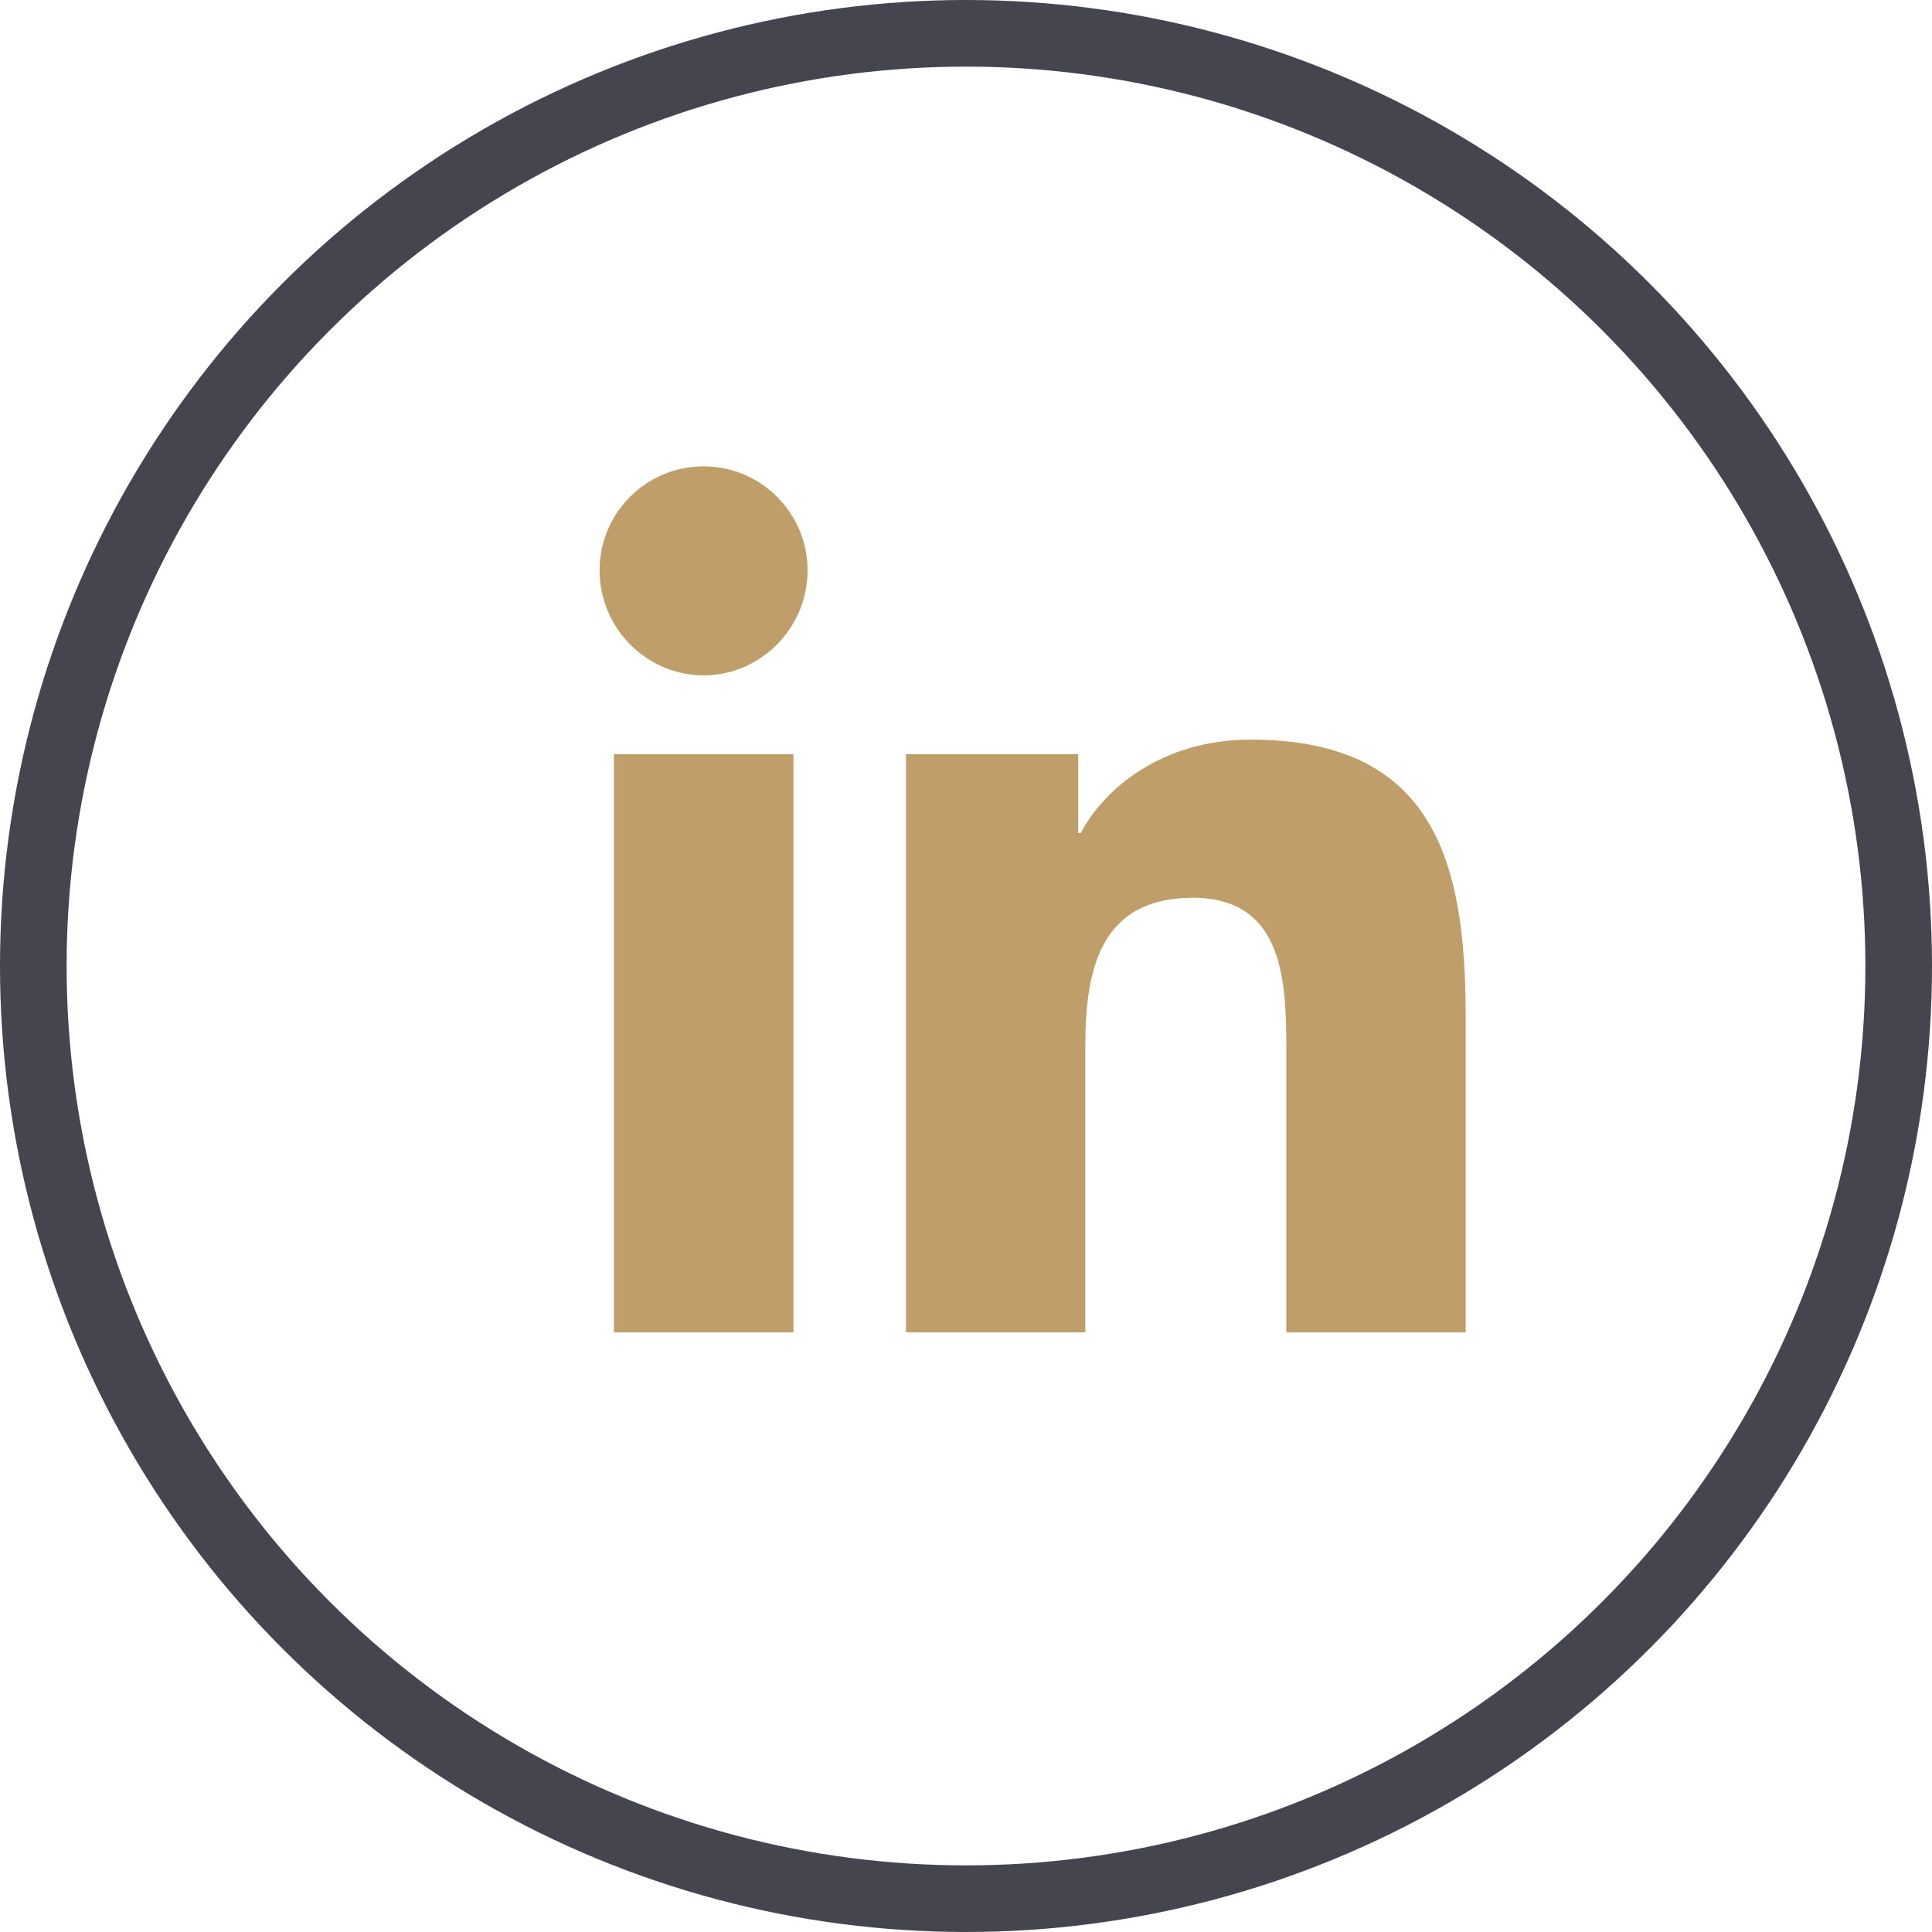 <svg width="29" height="29" viewBox="0 0 29 29" fill="none" xmlns="http://www.w3.org/2000/svg">
<circle cx="14.5" cy="14.5" r="14" stroke="#45454F"/>
<path d="M21.997 20V19.999H22V15.232C22 12.899 21.498 11.102 18.771 11.102C17.461 11.102 16.581 11.822 16.222 12.504H16.184V11.32H13.599V19.999H16.291V15.702C16.291 14.57 16.505 13.476 17.906 13.476C19.287 13.476 19.308 14.767 19.308 15.774V20H21.997Z" fill="#C09E69"/>
<path d="M9.215 11.321H11.91V20H9.215V11.321Z" fill="#C09E69"/>
<path d="M10.561 7C9.699 7 9 7.699 9 8.561C9 9.423 9.699 10.137 10.561 10.137C11.423 10.137 12.122 9.423 12.122 8.561C12.122 7.699 11.422 7 10.561 7V7Z" fill="#C09E69"/>
</svg>
